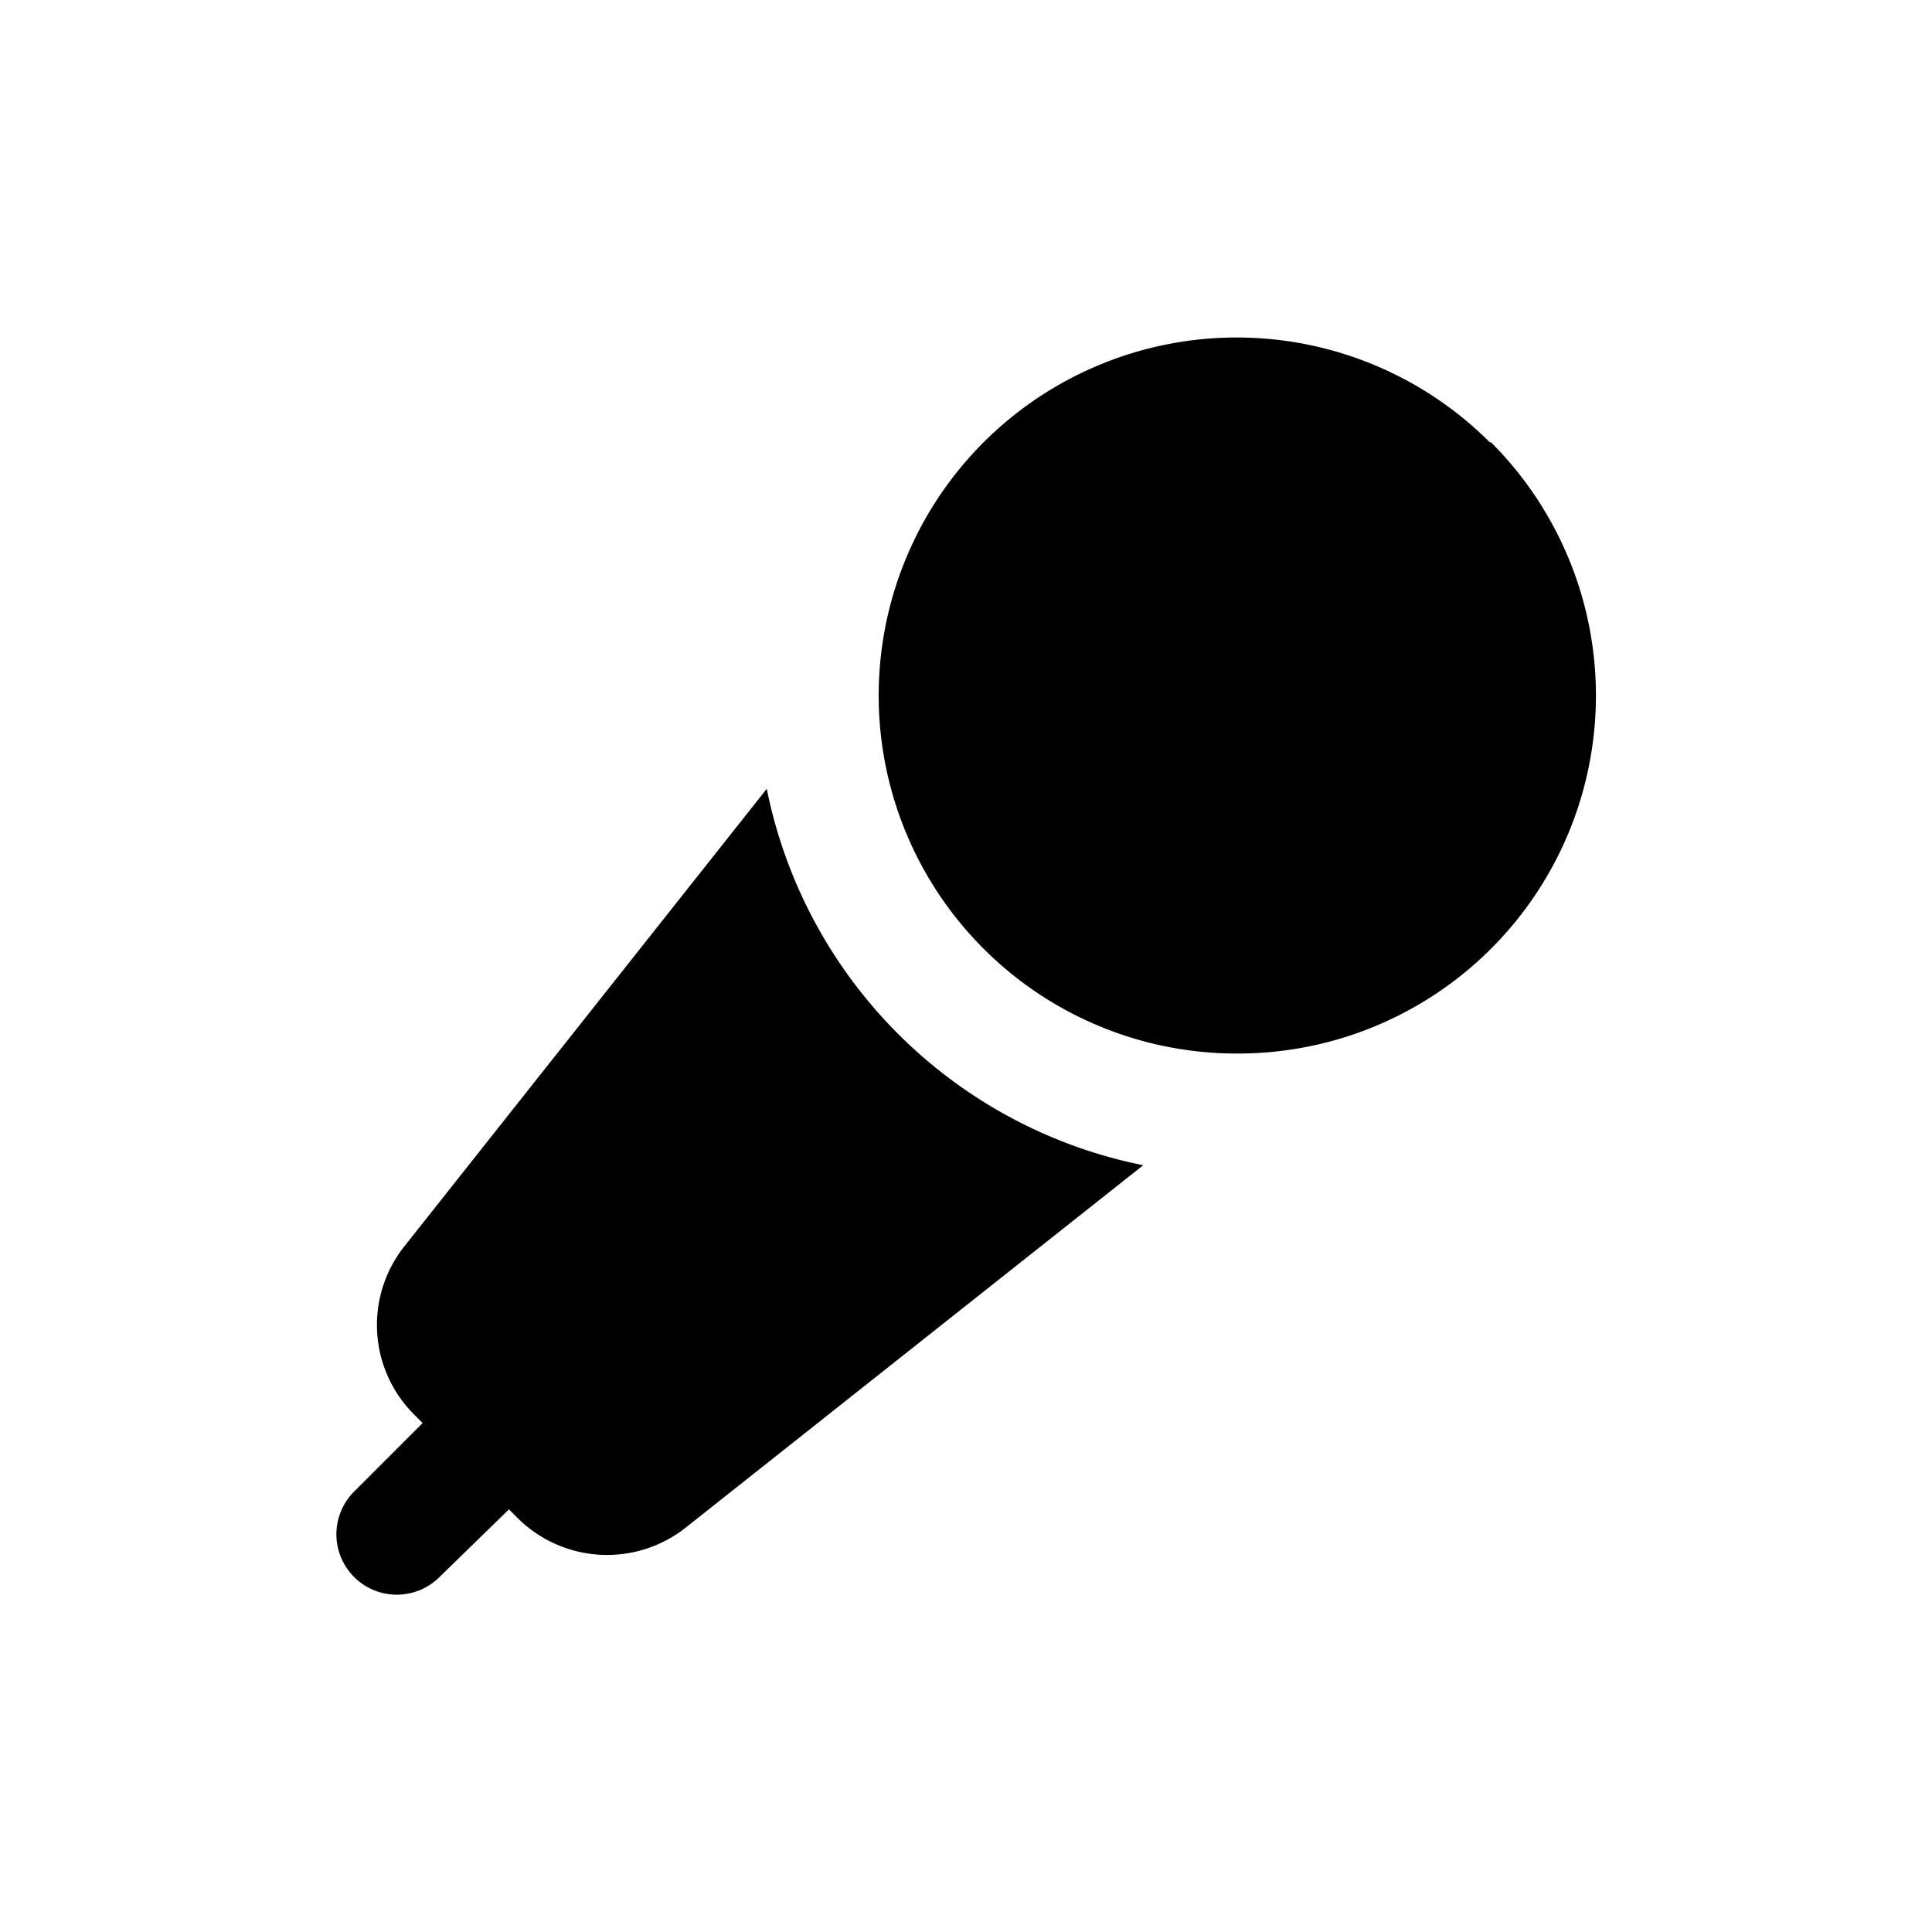 <?xml version="1.0" ?><svg data-name="Layer 1" id="Layer_1" viewBox="0 0 64 64" xmlns="http://www.w3.org/2000/svg"><path d="M49.35,14.65A11.86,11.86,0,1,0,41,34.9a11.86,11.86,0,0,0,8.39-20.25Z"/><path d="M25.4,26.13l-12,15.15a4.19,4.19,0,0,0,.32,5.58l.28.28-2.27,2.27a2,2,0,1,0,2.83,2.83L16.86,50l.28.28a4.2,4.2,0,0,0,5.58.32l15.15-12A15.92,15.92,0,0,1,25.4,26.13Z"/></svg>